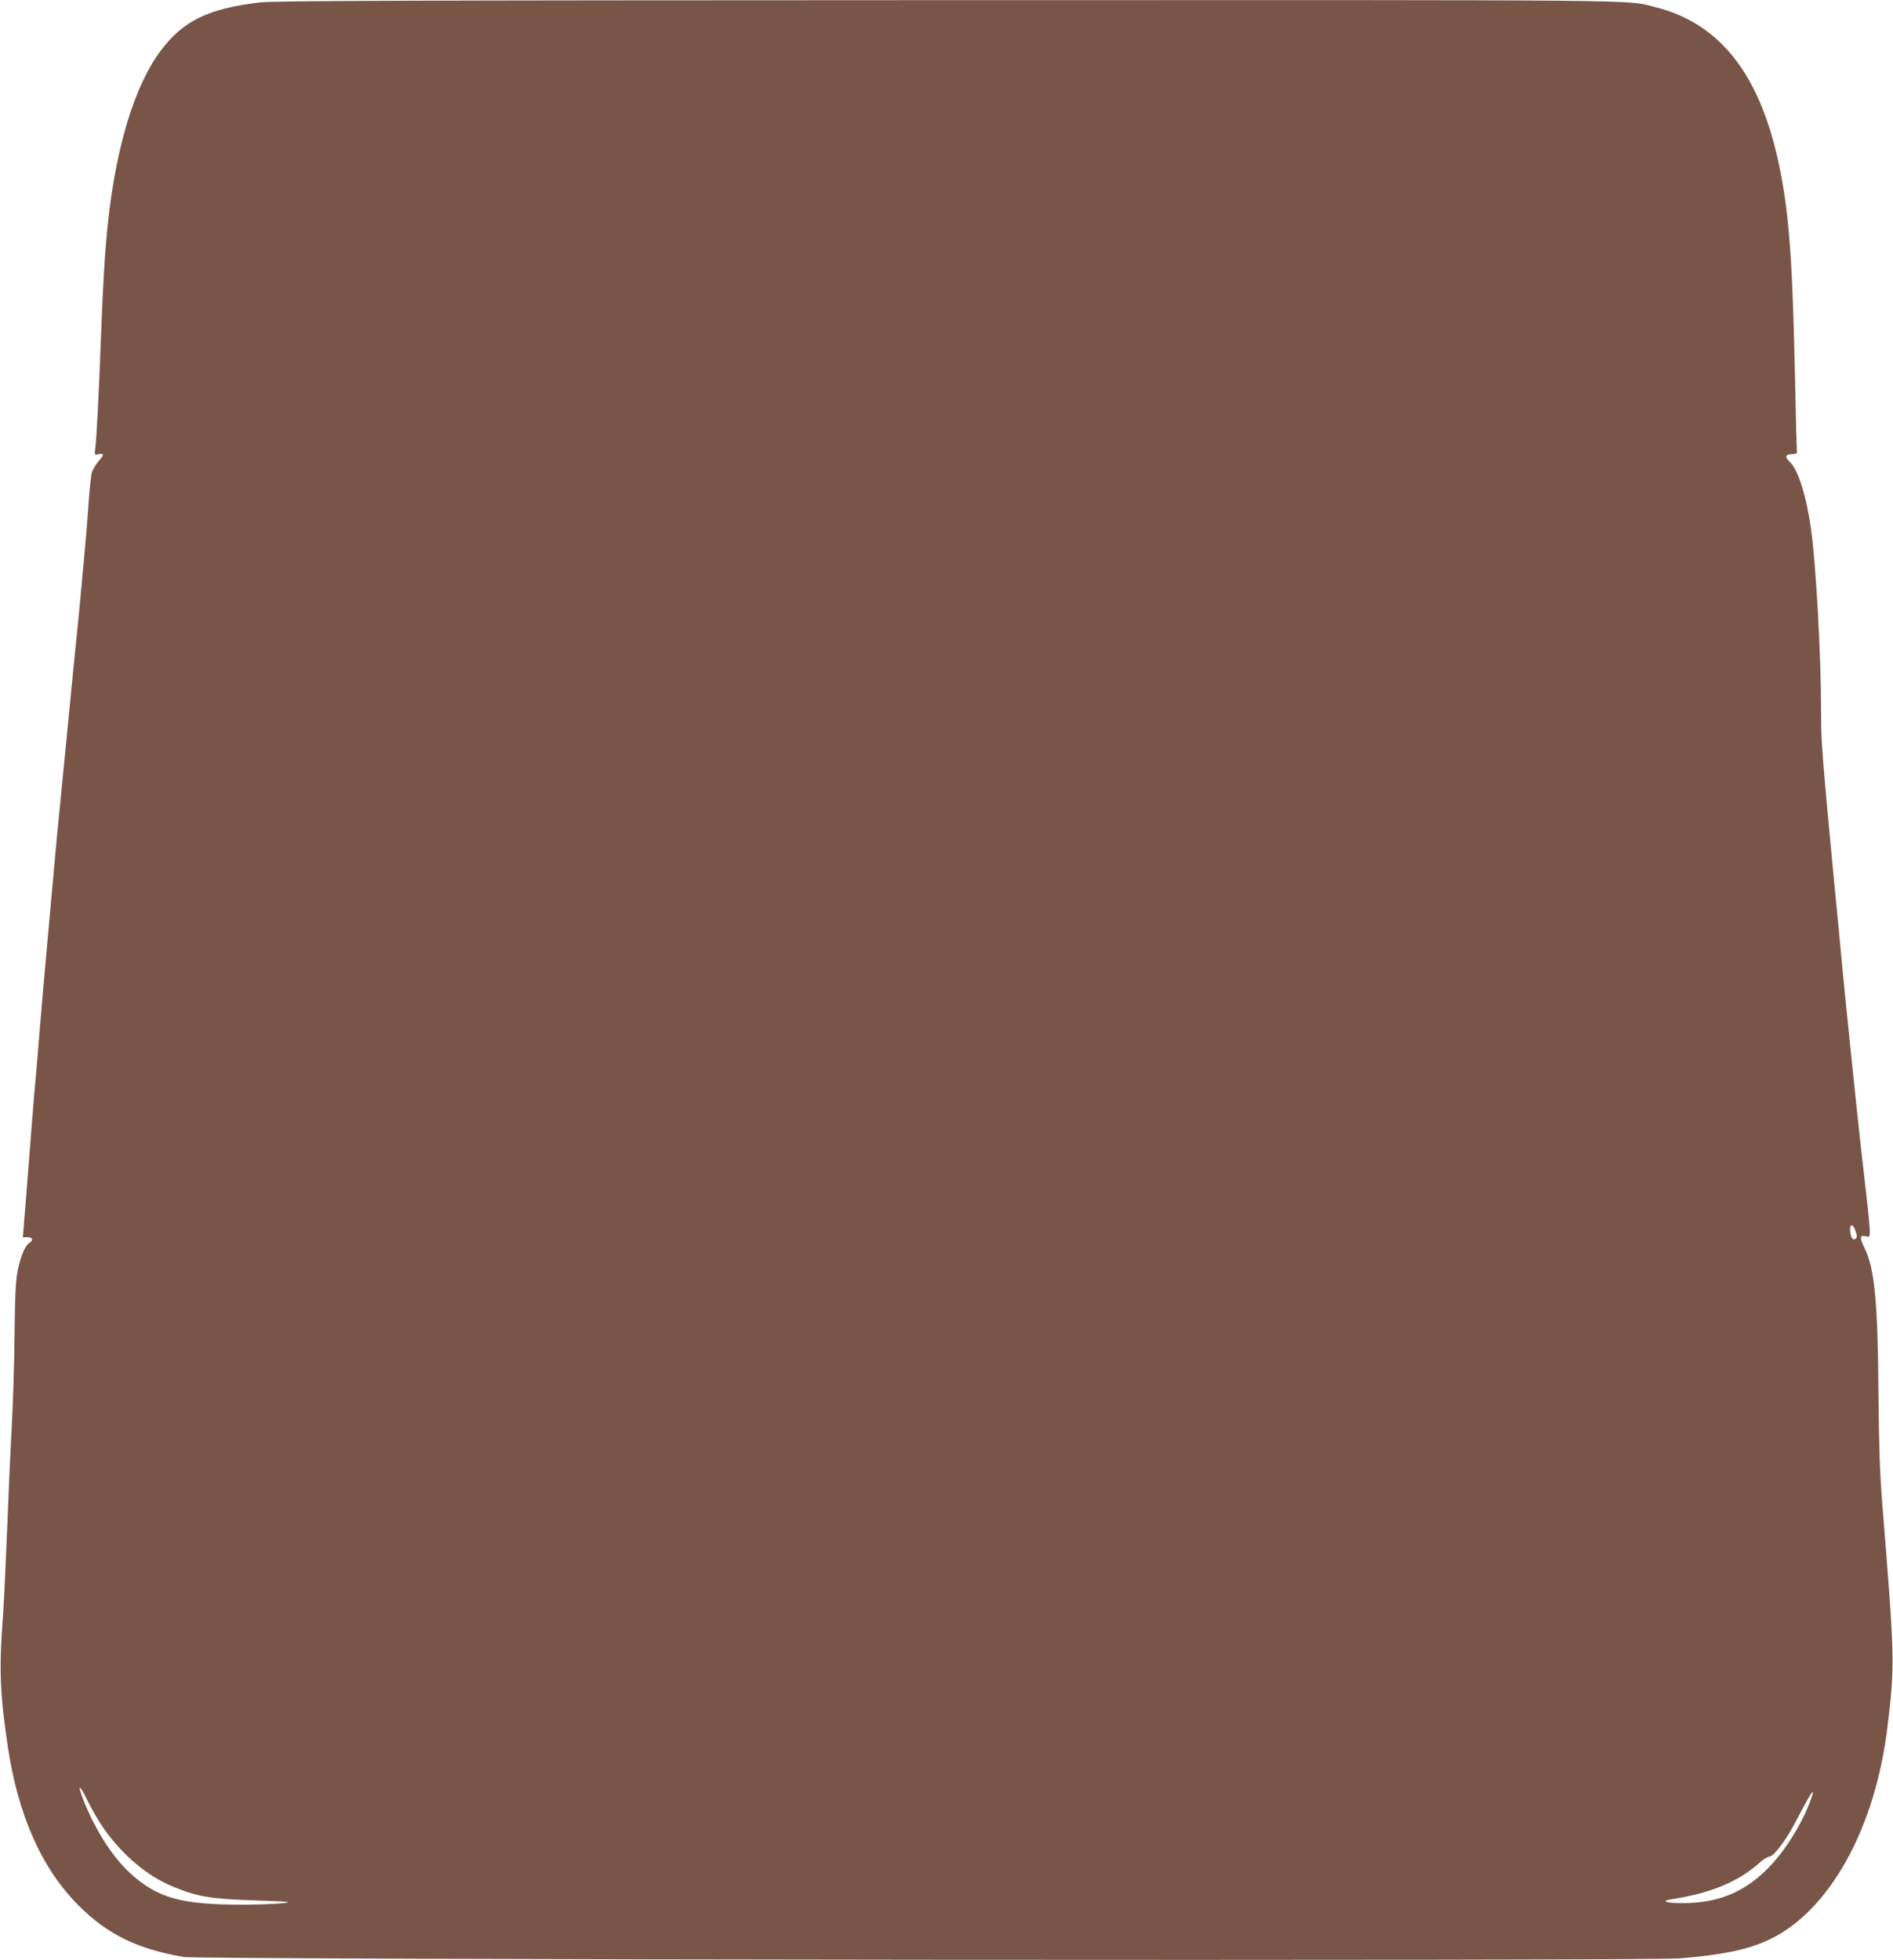 <?xml version="1.0" standalone="no"?>
<!DOCTYPE svg PUBLIC "-//W3C//DTD SVG 20010904//EN"
 "http://www.w3.org/TR/2001/REC-SVG-20010904/DTD/svg10.dtd">
<svg version="1.0" xmlns="http://www.w3.org/2000/svg"
 width="1237pt" height="1280pt" viewBox="0 0 1237 1280"
 preserveAspectRatio="xMidYMid meet">
<g transform="translate(0,1280) scale(0.1,-0.1)"
fill="#795548" stroke="none">
<path d="M1696 12784 c-337 -41 -498 -119 -645 -314 -169 -224 -292 -624 -345
-1120 -20 -187 -33 -397 -46 -745 -13 -364 -29 -667 -37 -729 -6 -48 -6 -49
19 -43 39 10 40 -3 3 -44 -18 -21 -39 -55 -45 -76 -6 -21 -18 -135 -25 -253
-8 -118 -35 -417 -59 -665 -25 -247 -55 -547 -66 -665 -24 -249 -36 -371 -50
-510 -24 -236 -32 -325 -65 -690 -32 -347 -69 -768 -95 -1095 -6 -66 -12 -140
-15 -165 -2 -25 -9 -108 -15 -185 -6 -77 -15 -192 -20 -255 -5 -63 -14 -178
-20 -255 -6 -77 -13 -166 -16 -198 l-5 -57 31 0 c34 0 40 -19 12 -37 -29 -18
-60 -94 -78 -190 -12 -66 -16 -169 -19 -408 -1 -176 -10 -455 -19 -620 -9
-165 -23 -478 -31 -695 -9 -217 -20 -449 -25 -515 -27 -350 -21 -514 31 -862
67 -448 221 -794 459 -1034 190 -191 384 -287 691 -340 102 -18 9557 -27 9774
-9 285 23 451 58 591 125 391 188 689 727 768 1388 49 408 48 441 -35 1467
-15 193 -21 365 -24 710 -4 593 -25 813 -89 945 -35 71 -34 89 4 82 41 -9 43
-56 -30 583 -25 221 -105 995 -130 1265 -9 104 -16 173 -40 418 -12 117 -46
490 -61 652 -24 277 -29 351 -29 511 0 368 -34 971 -66 1191 -32 223 -85 387
-139 437 -34 32 -28 50 16 50 23 1 33 5 31 15 -1 7 -7 219 -12 470 -12 551
-25 829 -50 1059 -91 814 -367 1252 -865 1376 -198 49 63 46 -4636 45 -3542
-1 -4395 -4 -4483 -15z m10430 -8026 c10 -30 10 -39 -1 -48 -18 -15 -35 15
-35 60 0 42 20 35 36 -12z m-11445 -3904 c120 -170 281 -305 444 -373 158 -66
245 -82 510 -91 132 -5 242 -9 245 -11 19 -8 -124 -17 -275 -18 -421 -2 -578
42 -760 211 -113 105 -223 278 -299 470 -43 109 -28 111 24 2 27 -56 76 -141
111 -190z m11143 169 c-64 -163 -179 -339 -291 -444 -151 -144 -317 -208 -538
-208 -100 -1 -145 13 -79 24 266 41 446 116 587 244 21 19 48 35 60 36 30 2
111 111 177 239 70 134 101 188 107 182 2 -2 -8 -35 -23 -73z"/>
</g>
</svg>
